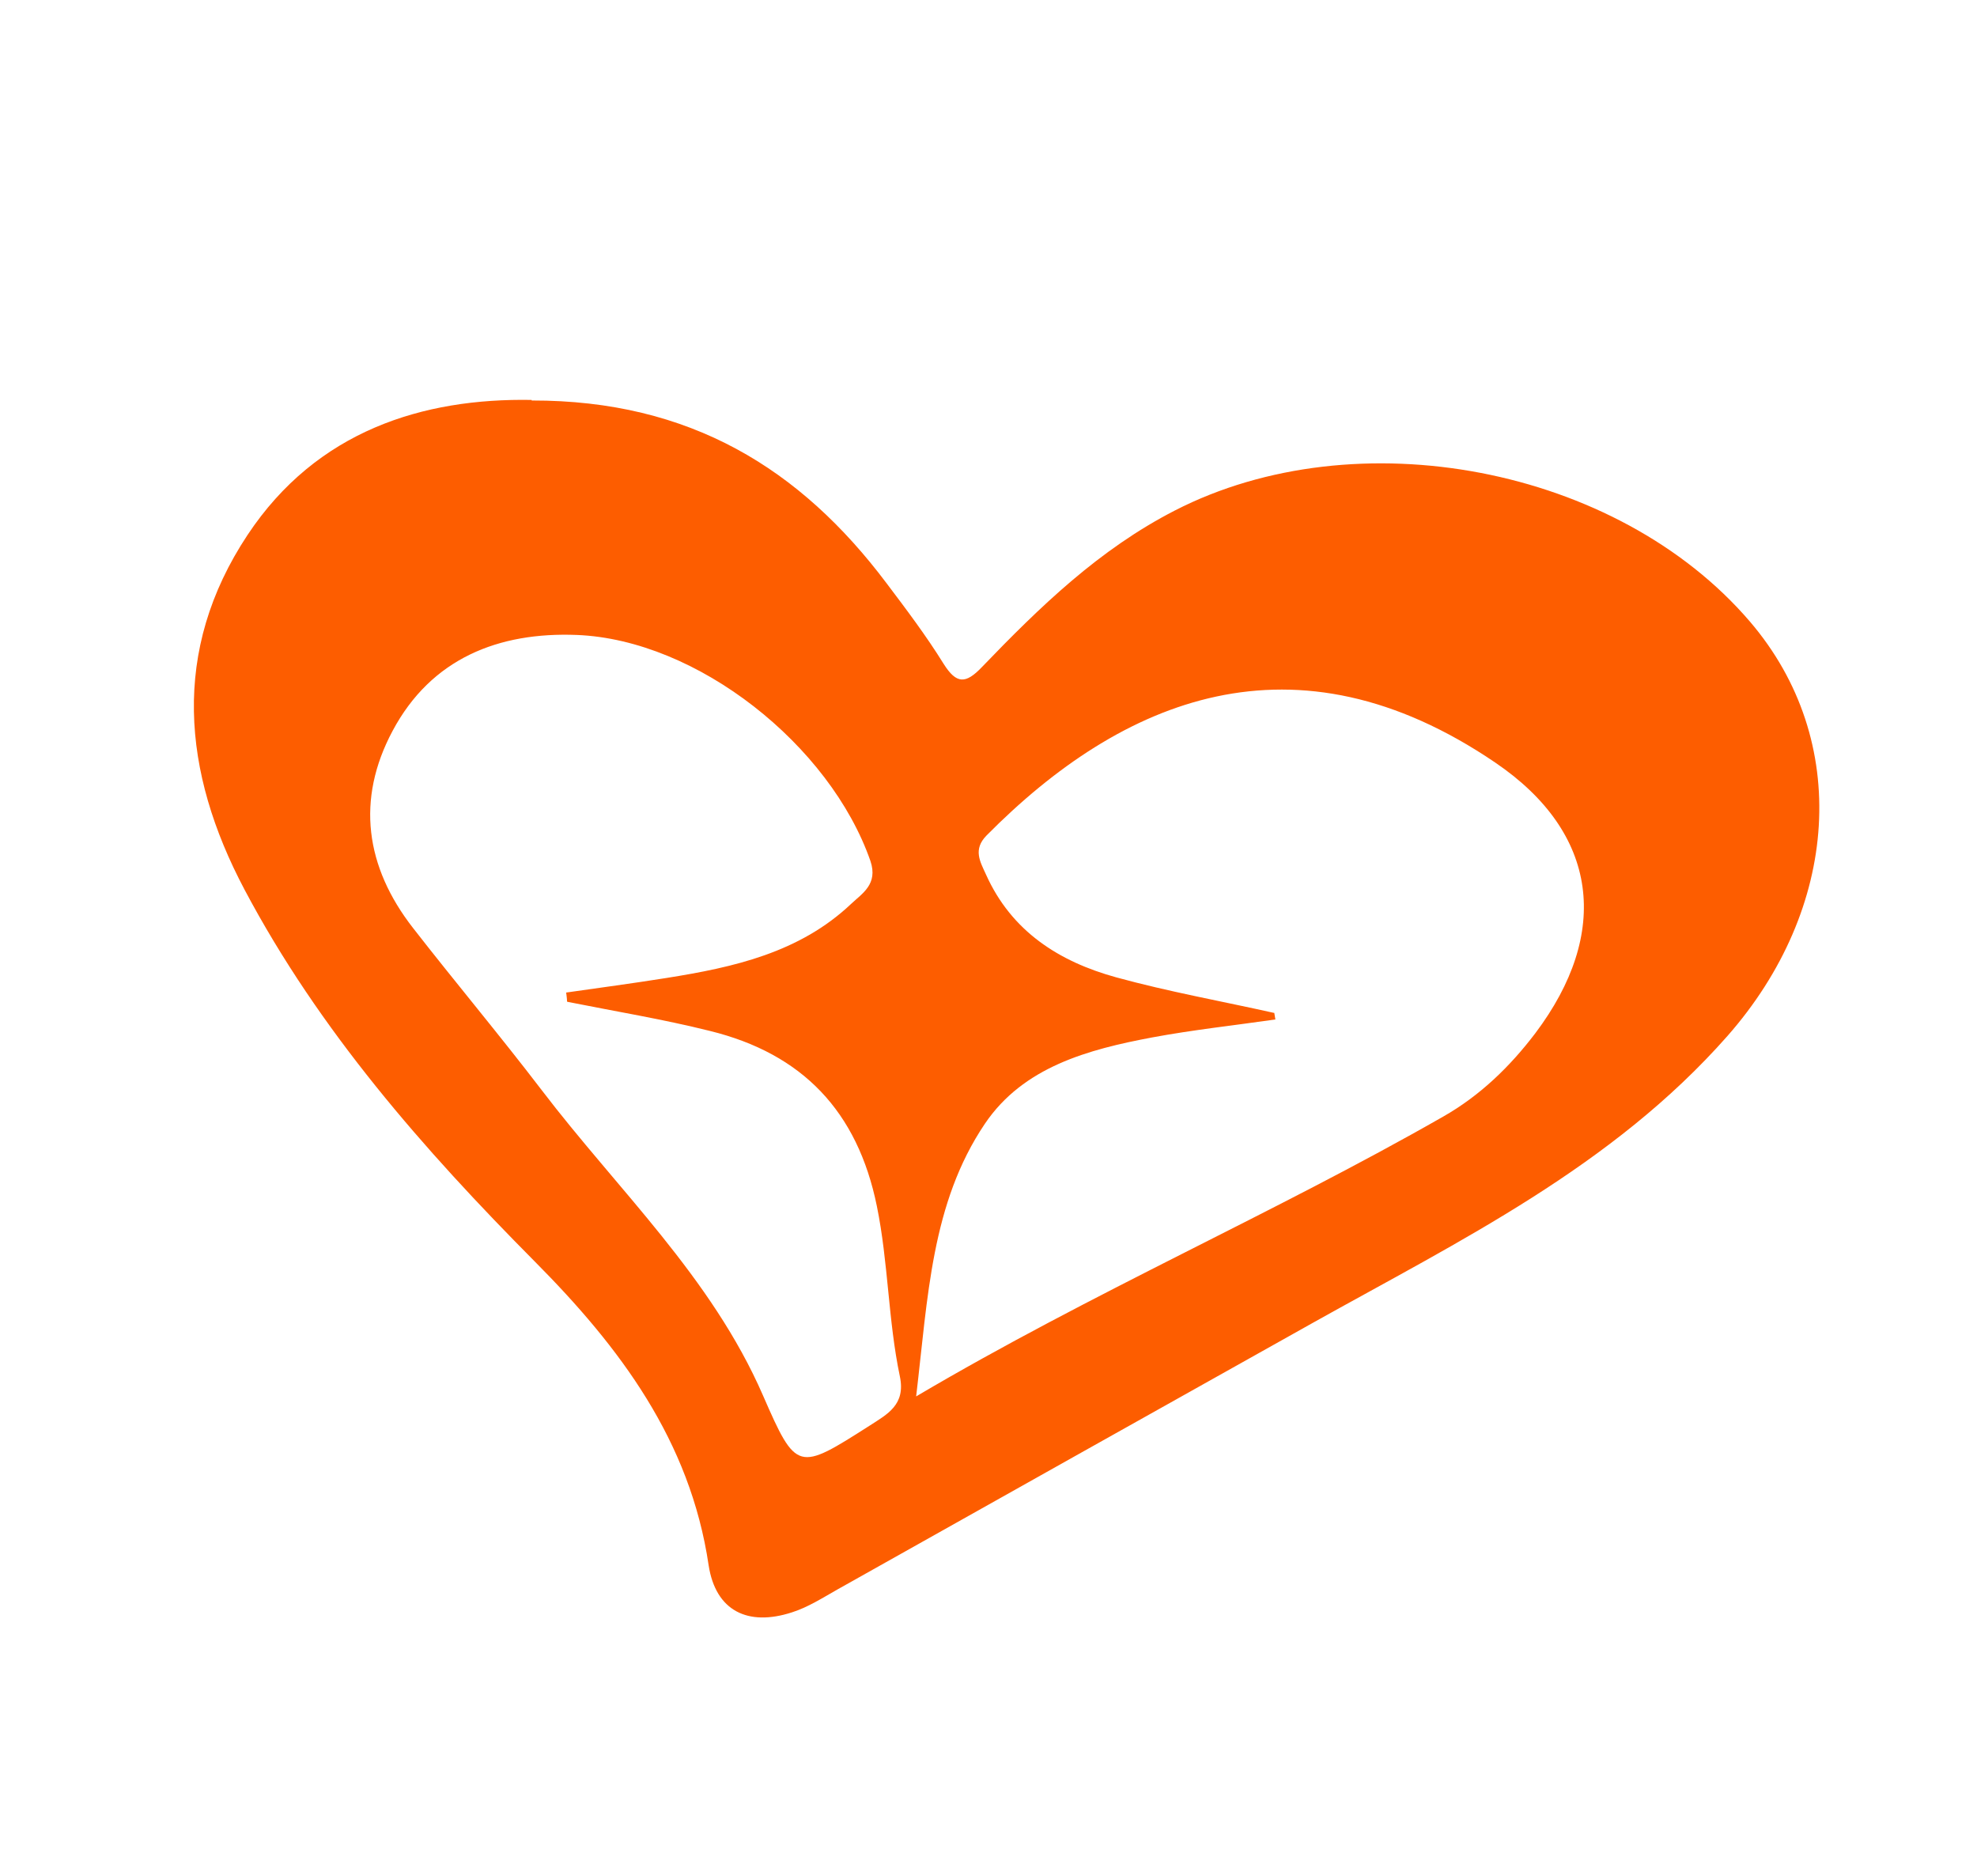 <svg xmlns="http://www.w3.org/2000/svg" id="Layer_1" data-name="Layer 1" viewBox="0 0 70.5 66.89"><defs><style>      .cls-1 {        fill: #fd5d00;        stroke-width: 0px;      }    </style></defs><path class="cls-1" d="M18.96,14.28c5.65-.01,9.59,2.44,12.65,6.51.71.94,1.42,1.88,2.04,2.88.46.73.79.72,1.37.11,2.06-2.14,4.17-4.19,6.88-5.58,6.47-3.32,15.76-1.57,20.5,3.96,3.64,4.25,3.18,10.26-.8,14.78-4.11,4.66-9.53,7.29-14.79,10.23-5.65,3.16-11.29,6.33-16.94,9.5-.53.3-1.06.64-1.63.82-1.57.51-2.72-.05-2.97-1.68-.66-4.45-3.17-7.78-6.2-10.83-3.98-4.01-7.69-8.24-10.35-13.26-2.22-4.19-2.63-8.52.11-12.65,2.47-3.72,6.26-4.88,10.13-4.81ZM45.44,36.11c.01.08.03.16.04.24-1.46.21-2.94.37-4.39.64-2.29.43-4.6,1.05-5.97,3.08-1.91,2.83-2.03,6.18-2.45,9.72,6.3-3.72,12.73-6.51,18.8-9.98,1.3-.74,2.37-1.77,3.28-2.97,2.69-3.57,2.27-7.14-1.43-9.65-7.15-4.86-13.3-2.29-18.14,2.6-.49.5-.23.93-.02,1.39.91,2.03,2.61,3.11,4.65,3.67,1.86.51,3.76.85,5.64,1.27ZM20.22,35.7c0-.1-.02-.21-.03-.31,1.19-.17,2.39-.33,3.58-.52,2.39-.38,4.74-.9,6.58-2.64.39-.37.97-.7.69-1.53-1.44-4.13-6.17-7.89-10.47-8.06-2.78-.11-5.19.83-6.57,3.42-1.31,2.45-.97,4.85.73,7.03,1.51,1.94,3.09,3.82,4.58,5.77,2.72,3.57,6.06,6.67,7.9,10.9,1.19,2.73,1.25,2.7,3.79,1.08.65-.42,1.3-.75,1.09-1.76-.42-2-.41-4.06-.82-6.07-.69-3.39-2.66-5.44-5.95-6.25-1.68-.42-3.39-.7-5.09-1.04Z"></path></svg>